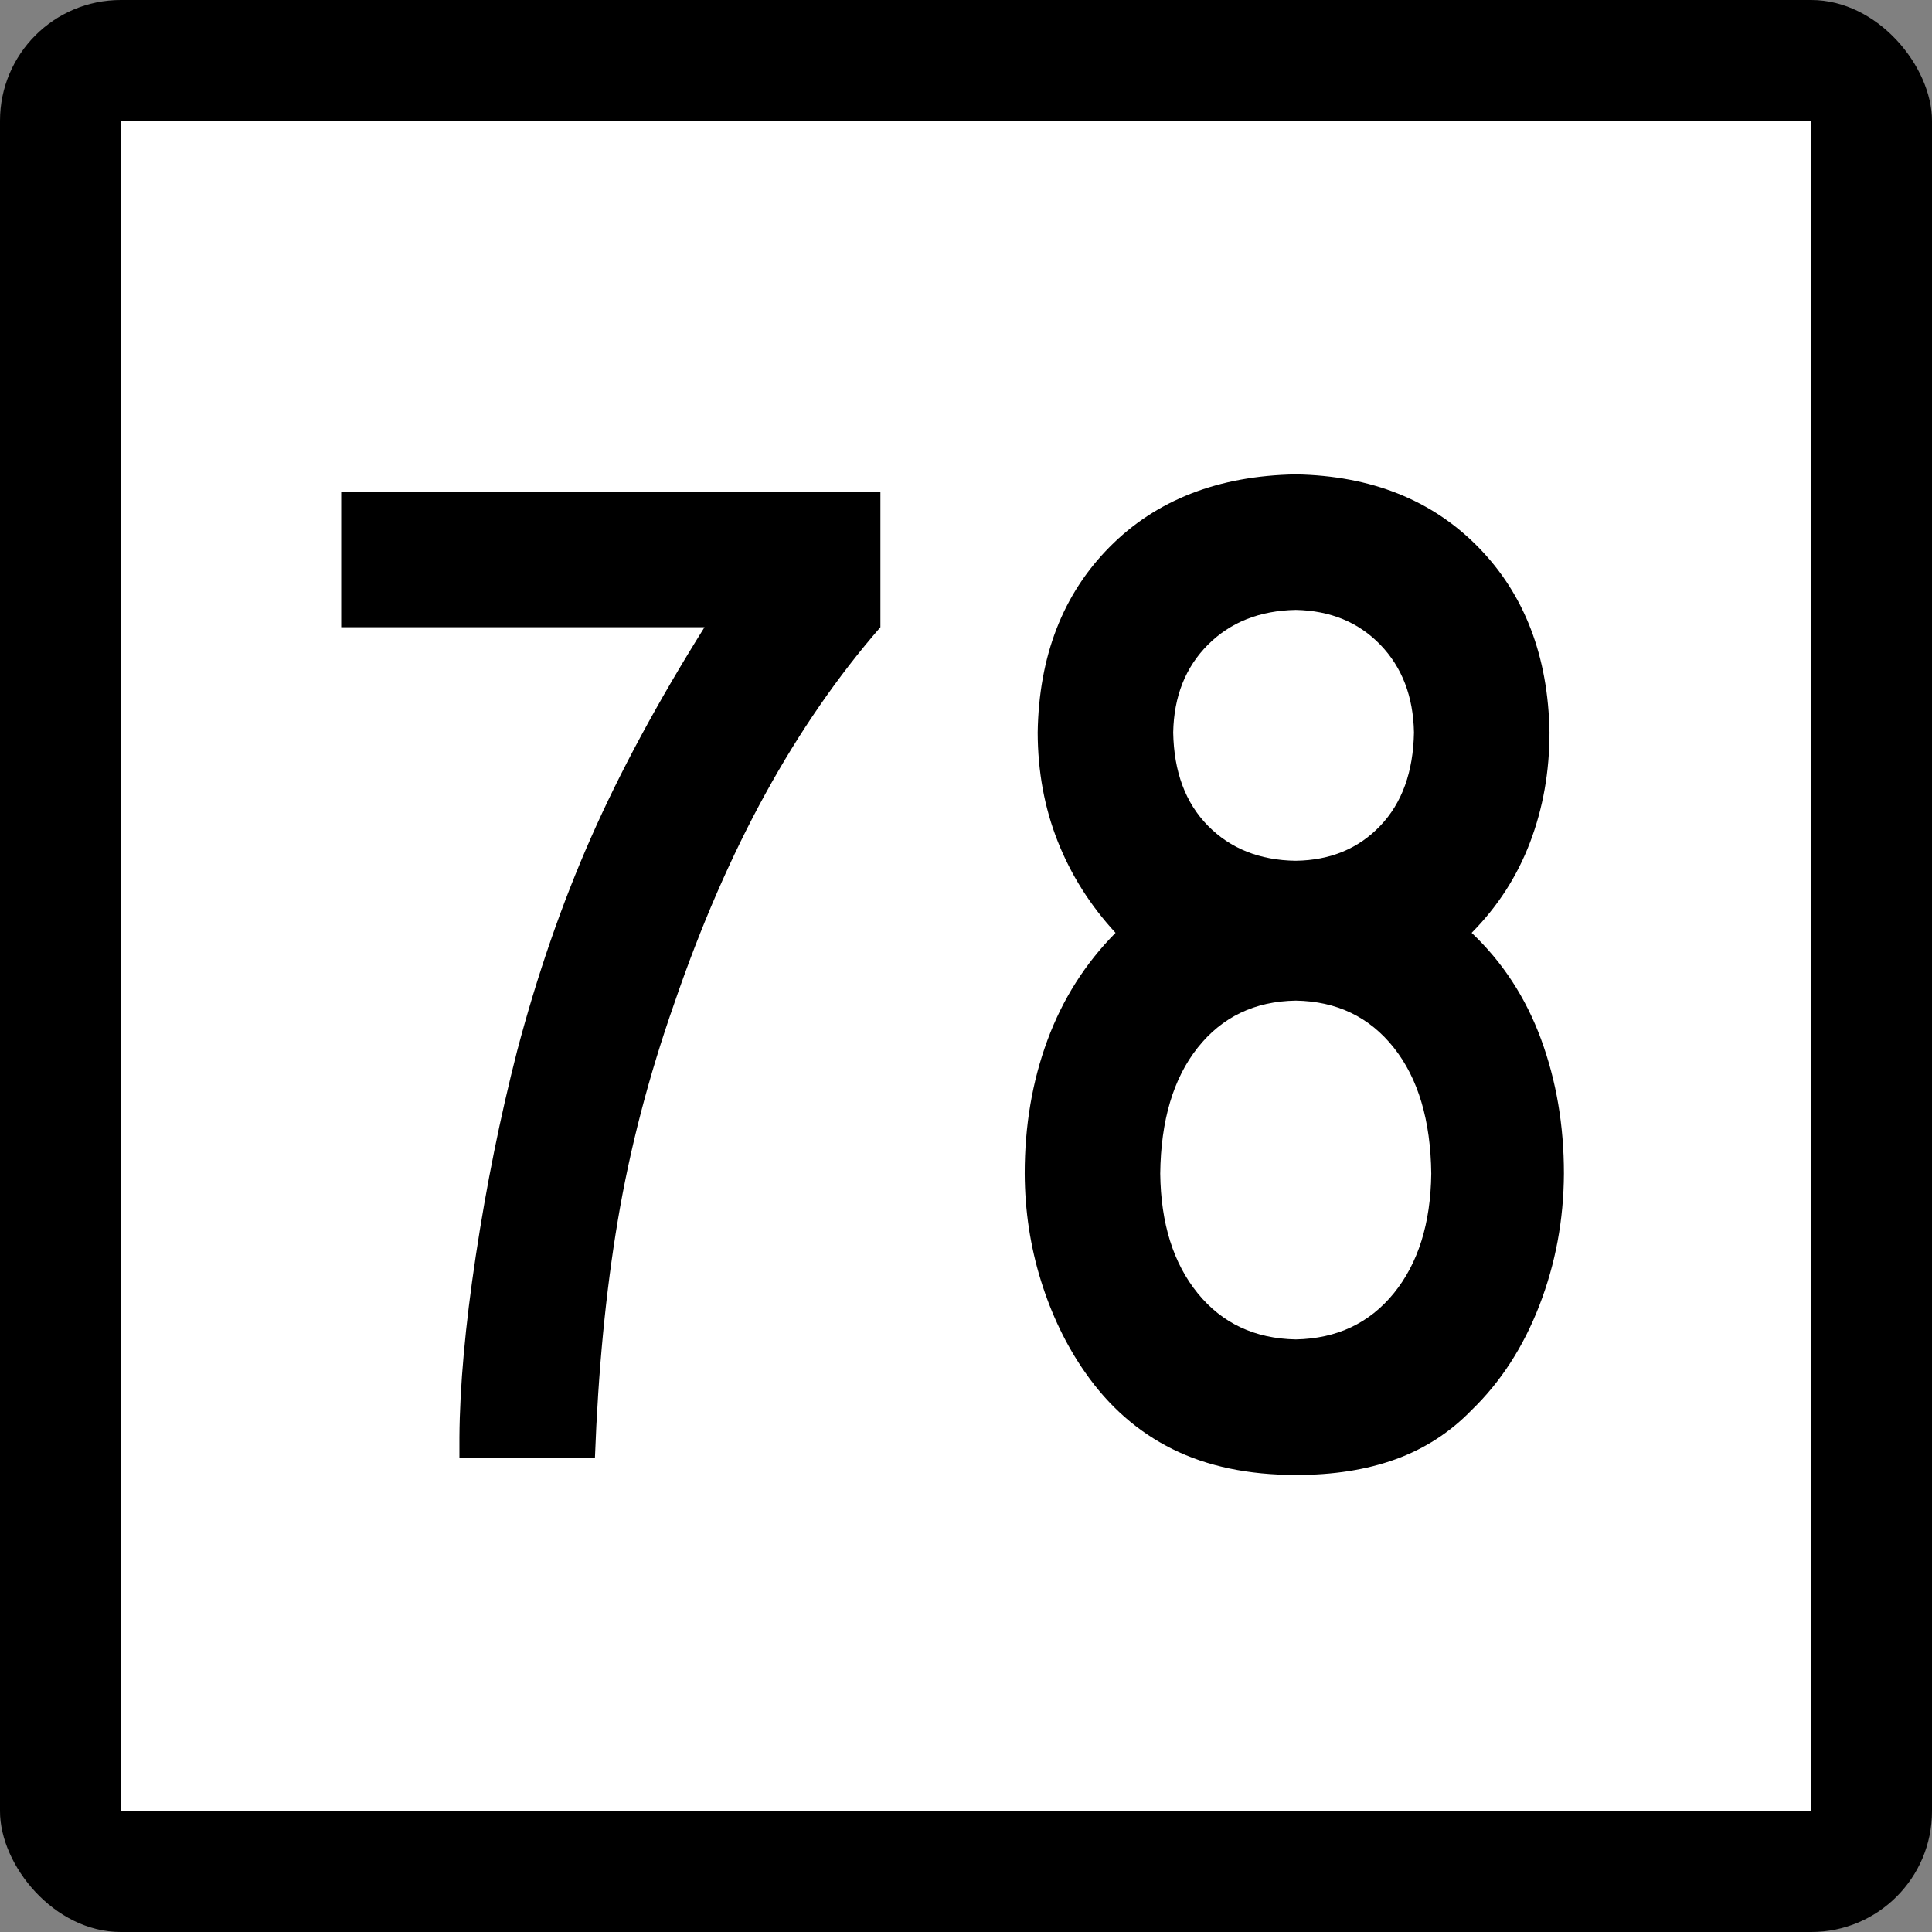<?xml version="1.0" encoding="UTF-8" standalone="no"?>
<!-- Created with Inkscape (http://www.inkscape.org/) -->

<svg
   xmlns:dc="http://purl.org/dc/elements/1.1/"
   xmlns:cc="http://creativecommons.org/ns#"
   xmlns:rdf="http://www.w3.org/1999/02/22-rdf-syntax-ns#"
   xmlns:svg="http://www.w3.org/2000/svg"
   xmlns="http://www.w3.org/2000/svg"
   xmlns:sodipodi="http://sodipodi.sourceforge.net/DTD/sodipodi-0.dtd"
   xmlns:inkscape="http://www.inkscape.org/namespaces/inkscape"
   id="svg2"
   sodipodi:version="0.32"
   inkscape:version="0.48.1 "
   width="200"
   height="200"
   version="1.0"
   sodipodi:docname="Connecticut_Highway_x[1].svg"
   inkscape:output_extension="org.inkscape.output.svg.inkscape">
  <rect width="100%" height="100%" fill="#808080" stroke="none"/>
  <defs
     id="defs5" />
  <sodipodi:namedview
     inkscape:window-height="746"
     inkscape:window-width="1024"
     inkscape:pageshadow="2"
     inkscape:pageopacity="0.0"
     guidetolerance="10.0"
     gridtolerance="10.0"
     objecttolerance="10.0"
     borderopacity="1.0"
     bordercolor="#666666"
     pagecolor="#ffffff"
     id="base"
     width="2160px"
     height="2160px"
     units="px"
     inkscape:zoom="4.01"
     inkscape:cx="96.203049"
     inkscape:cy="91.818722"
     inkscape:window-x="-8"
     inkscape:window-y="-8"
     inkscape:current-layer="g6057"
     showgrid="false"
     inkscape:window-maximized="0" />
  <g
     id="g6057"
     transform="matrix(9.2592593e-2,0,0,9.2592593e-2,0,5.6514033e-6)">
    <rect
       rx="135"
       ry="135"
       y="-6.1035156e-005"
       x="0"
       height="2160"
       width="2160"
       id="rect2161"
       style="opacity:1;color:#000000;fill:#000000;fill-opacity:1;fill-rule:nonzero;stroke:none;stroke-width:1;stroke-linecap:butt;stroke-linejoin:miter;marker:none;marker-start:none;marker-mid:none;marker-end:none;stroke-miterlimit:4;stroke-dasharray:none;stroke-dashoffset:0;stroke-opacity:1;visibility:visible;display:inline;overflow:visible;enable-background:accumulate" />
    <rect
       style="opacity:1;color:#000000;fill:#ffffff;fill-opacity:1;fill-rule:nonzero;stroke:none;stroke-width:1;stroke-linecap:butt;stroke-linejoin:miter;marker:none;marker-start:none;marker-mid:none;marker-end:none;stroke-miterlimit:4;stroke-dasharray:none;stroke-dashoffset:0;stroke-opacity:1;visibility:visible;display:inline;overflow:visible;enable-background:accumulate"
       id="rect3134"
       width="1890"
       height="1890"
       x="135"
       y="135" />
    <g
       style="font-size:1611.908px;font-style:normal;font-weight:normal;writing-mode:lr-tb;fill:#000000;fill-opacity:1;stroke:none;font-family:Bitstream Vera Sans"
       id="text4105">
      <path
         d="m 984.307,701.219 0,-151.517 -602.846,0 0,151.517 406.196,0 c -52.353,83.617 -94.732,162.197 -127.138,235.738 -32.406,73.543 -59.875,152.928 -82.408,238.156 -18.906,73.912 -34.286,150.141 -46.14,228.686 -11.854,78.546 -17.966,146.312 -18.335,203.299 l 0,22.566 151.517,0 c 3.593,-96.814 12.122,-185.266 25.589,-265.357 13.466,-80.09 34.487,-160.886 63.065,-242.387 29.752,-86.84 63.736,-165.016 101.952,-234.53 38.215,-69.512 81.064,-131.569 128.548,-186.173 z"
         style="font-variant:normal;font-stretch:normal;text-align:center;text-anchor:middle;font-family:Roadgeek 2005 Series C;-inkscape-font-specification:Roadgeek 2005 Series C"
         id="path3715" />
      <path
         d="m 1748.477,1312.124 c 0.033,-53.729 -8.497,-103.832 -25.589,-150.309 -17.093,-46.475 -42.951,-86.101 -77.572,-118.877 29.013,-29.282 50.774,-62.997 65.281,-101.146 14.506,-38.147 21.76,-79.116 21.761,-122.906 -1.445,-85.362 -27.974,-154.404 -79.587,-207.128 -51.614,-52.721 -119.65,-79.854 -204.105,-81.4 -86.773,1.546 -156.219,28.679 -208.336,81.4 -52.118,52.723 -78.848,121.766 -80.191,207.128 0.101,43.589 7.556,84.155 22.365,121.697 14.809,37.544 36.368,71.662 64.677,102.355 -33.85,34.186 -59.237,74.215 -76.162,120.086 -16.925,45.872 -25.387,95.572 -25.387,149.1 0.202,41.506 6.246,81.4 18.134,119.683 11.888,38.282 28.409,72.535 49.566,102.758 26.428,37.913 59.002,66.457 97.721,85.632 38.719,19.175 84.59,28.779 137.615,28.812 41.842,0.101 79.049,-5.742 111.623,-17.529 32.573,-11.787 60.915,-30.122 85.027,-55.006 32.506,-31.465 57.759,-70.486 75.759,-117.063 17.999,-46.577 27.133,-95.672 27.402,-147.286 z M 1580.841,818.887 c -0.773,44.059 -13.332,78.849 -37.678,104.37 -24.347,25.522 -55.846,38.552 -94.497,39.088 -40.264,-0.537 -72.972,-13.566 -98.124,-39.088 -25.152,-25.521 -38.115,-60.311 -38.887,-104.37 0.772,-40.263 13.734,-72.971 38.887,-98.124 25.152,-25.151 57.86,-38.113 98.124,-38.887 38.651,0.773 70.15,13.736 94.497,38.887 24.346,25.153 36.905,57.861 37.678,98.124 z m 19.343,493.238 c -0.672,55.678 -14.642,100.273 -41.909,133.787 -27.268,33.514 -63.804,50.707 -109.608,51.58 -45.805,-0.873 -82.341,-18.066 -109.608,-51.58 -27.268,-33.514 -41.238,-78.109 -41.909,-133.787 0.671,-59.539 14.641,-106.485 41.909,-140.839 27.267,-34.353 63.803,-51.882 109.608,-52.588 45.804,0.706 82.34,18.235 109.608,52.588 27.267,34.354 41.237,81.3 41.909,140.839 z"
         style="font-variant:normal;font-stretch:normal;text-align:center;text-anchor:middle;font-family:Roadgeek 2005 Series C;-inkscape-font-specification:Roadgeek 2005 Series C"
         id="path3717" />
    </g>
  </g>
</svg>
